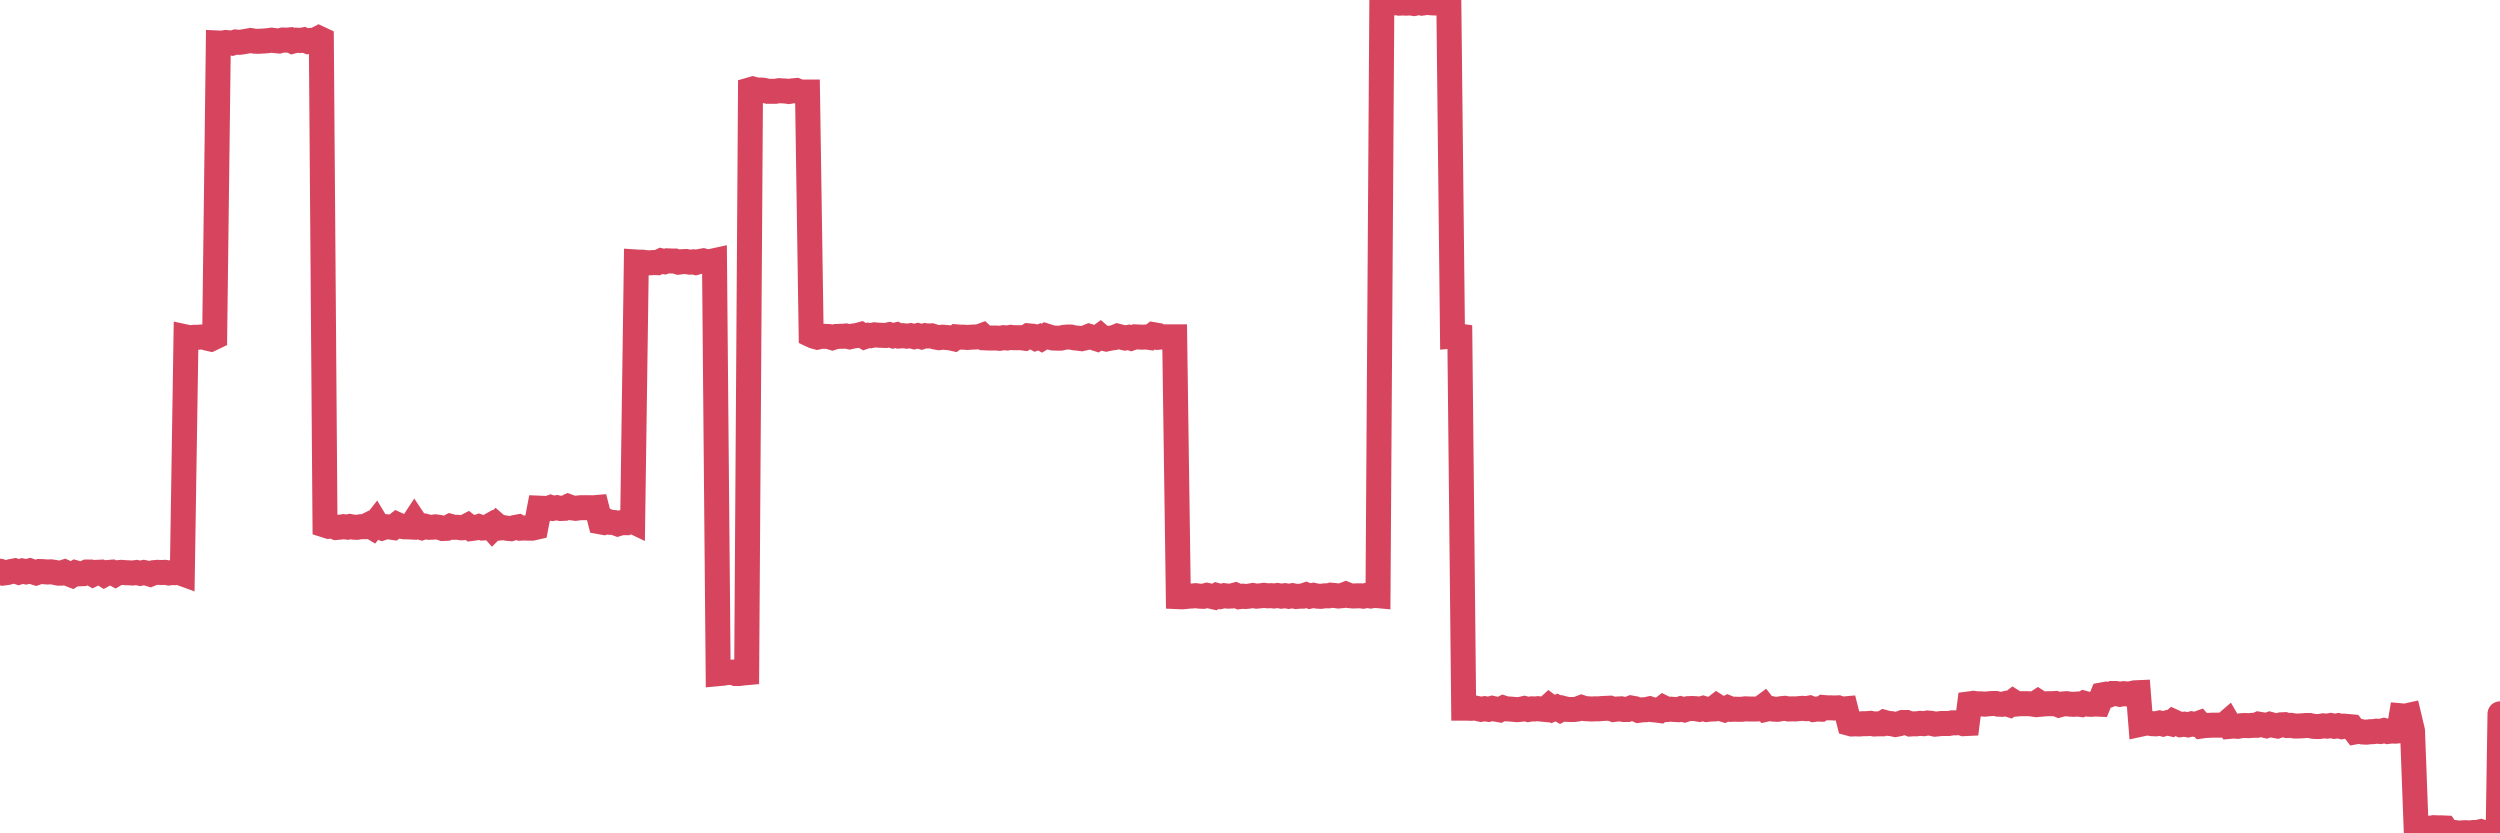 <?xml version="1.0"?><svg width="150px" height="50px" xmlns="http://www.w3.org/2000/svg" xmlns:xlink="http://www.w3.org/1999/xlink"> <polyline fill="none" stroke="#d6455d" stroke-width="1.5px" stroke-linecap="round" stroke-miterlimit="5" points="0.00,34.27 0.22,34.38 0.45,34.35 0.67,34.29 0.89,34.25 1.12,34.33 1.34,34.26 1.56,34.31 1.79,34.25 1.93,34.30 2.16,34.37 2.38,34.29 2.60,34.30 2.83,34.32 3.05,34.31 3.27,34.34 3.50,34.39 3.65,34.39 3.87,34.32 4.09,34.42 4.32,34.51 4.54,34.37 4.76,34.43 4.99,34.42 5.21,34.32 5.36,34.32 5.58,34.45 5.80,34.34 6.03,34.33 6.25,34.47 6.47,34.35 6.70,34.33 6.92,34.45 7.07,34.36 7.29,34.34 7.52,34.36 7.74,34.37 7.96,34.38 8.19,34.35 8.41,34.40 8.63,34.35 8.78,34.38 9.01,34.45 9.23,34.36 9.45,34.34 9.67,34.35 9.90,34.34 10.12,34.38 10.34,34.35 10.49,34.36 10.72,34.34 10.94,34.42 11.16,20.22 11.39,20.27 11.61,20.24 11.83,20.24 12.06,20.22 12.21,20.23 12.43,20.29 12.65,20.34 12.88,20.23 13.10,2.58 13.32,2.59 13.54,2.55 13.77,2.57 13.92,2.59 14.14,2.52 14.36,2.54 14.59,2.51 14.81,2.47 15.03,2.43 15.26,2.47 15.48,2.48 15.63,2.47 15.85,2.46 16.08,2.44 16.30,2.41 16.52,2.44 16.74,2.46 16.97,2.40 17.19,2.41 17.41,2.39 17.56,2.47 17.79,2.41 18.01,2.43 18.23,2.39 18.46,2.48 18.68,2.42 18.90,2.41 19.13,2.29 19.28,2.36 19.50,31.51 19.72,31.58 19.95,31.56 20.17,31.65 20.39,31.63 20.61,31.60 20.84,31.63 20.99,31.59 21.21,31.63 21.43,31.64 21.66,31.60 21.88,31.60 22.10,31.49 22.33,31.63 22.55,31.35 22.70,31.60 22.92,31.68 23.15,31.60 23.37,31.62 23.59,31.65 23.82,31.47 24.04,31.57 24.26,31.61 24.41,31.61 24.63,31.62 24.86,31.27 25.08,31.60 25.30,31.66 25.53,31.58 25.75,31.64 25.97,31.63 26.12,31.61 26.35,31.64 26.57,31.71 26.79,31.70 27.02,31.58 27.24,31.64 27.46,31.64 27.69,31.67 27.83,31.66 28.06,31.54 28.28,31.71 28.50,31.68 28.73,31.60 28.95,31.68 29.17,31.67 29.40,31.54 29.55,31.71 29.77,31.49 29.99,31.68 30.22,31.66 30.44,31.70 30.66,31.72 30.89,31.65 31.11,31.61 31.26,31.69 31.48,31.68 31.70,31.69 31.93,31.69 32.15,31.64 32.37,30.49 32.60,30.50 32.82,30.53 33.04,30.45 33.19,30.50 33.42,30.46 33.64,30.51 33.86,30.50 34.09,30.39 34.31,30.47 34.53,30.50 34.76,30.47 34.90,30.46 35.13,30.46 35.35,30.46 35.57,30.47 35.80,30.45 36.02,31.31 36.24,31.35 36.47,31.28 36.62,31.34 36.84,31.35 37.06,31.43 37.29,31.36 37.51,31.36 37.73,31.17 37.96,31.28 38.18,15.72 38.33,15.73 38.55,15.73 38.77,15.76 39.00,15.77 39.22,15.75 39.44,15.76 39.67,15.65 39.89,15.70 40.04,15.65 40.26,15.66 40.49,15.66 40.71,15.73 40.93,15.70 41.16,15.69 41.38,15.73 41.60,15.71 41.75,15.75 41.97,15.69 42.20,15.65 42.42,15.71 42.64,15.69 42.87,15.64 43.09,40.42 43.31,40.40 43.46,40.30 43.69,40.35 43.91,40.33 44.13,40.41 44.36,40.41 44.58,40.38 44.80,40.36 45.03,5.38 45.17,5.34 45.40,5.40 45.62,5.40 45.84,5.42 46.07,5.48 46.29,5.48 46.51,5.48 46.74,5.44 46.89,5.45 47.11,5.46 47.33,5.49 47.56,5.45 47.78,5.43 48.00,5.52 48.23,5.52 48.45,5.52 48.67,20.10 48.82,20.17 49.04,20.23 49.27,20.18 49.49,20.18 49.71,20.19 49.94,20.26 50.16,20.19 50.38,20.18 50.53,20.18 50.76,20.16 50.98,20.21 51.20,20.16 51.43,20.13 51.65,20.07 51.87,20.20 52.10,20.12 52.24,20.14 52.47,20.09 52.69,20.11 52.91,20.12 53.14,20.13 53.36,20.08 53.58,20.15 53.81,20.09 53.96,20.16 54.18,20.14 54.40,20.17 54.63,20.14 54.85,20.20 55.07,20.14 55.30,20.21 55.52,20.14 55.67,20.16 55.89,20.15 56.11,20.22 56.34,20.26 56.56,20.23 56.78,20.25 57.01,20.27 57.23,20.32 57.38,20.21 57.60,20.23 57.83,20.23 58.05,20.25 58.27,20.23 58.50,20.22 58.72,20.21 58.94,20.13 59.09,20.27 59.31,20.28 59.54,20.28 59.76,20.28 59.98,20.30 60.21,20.26 60.43,20.28 60.65,20.24 60.80,20.26 61.03,20.26 61.25,20.26 61.47,20.29 61.70,20.15 61.92,20.17 62.14,20.29 62.37,20.21 62.51,20.29 62.74,20.15 62.96,20.22 63.18,20.28 63.41,20.29 63.63,20.29 63.85,20.24 64.08,20.22 64.23,20.22 64.45,20.27 64.67,20.29 64.90,20.32 65.12,20.27 65.34,20.18 65.57,20.25 65.79,20.32 66.01,20.16 66.16,20.29 66.38,20.34 66.61,20.29 66.83,20.26 67.05,20.17 67.28,20.23 67.50,20.28 67.72,20.24 67.87,20.29 68.10,20.21 68.32,20.22 68.54,20.23 68.77,20.22 68.99,20.25 69.21,20.08 69.44,20.12 69.58,20.23 69.81,20.21 70.03,20.21 70.25,20.21 70.48,20.21 70.70,35.80 70.92,35.81 71.15,35.79 71.30,35.77 71.52,35.76 71.74,35.74 71.97,35.77 72.19,35.78 72.41,35.72 72.64,35.77 72.86,35.82 73.01,35.73 73.23,35.79 73.45,35.74 73.68,35.77 73.90,35.76 74.12,35.70 74.35,35.80 74.57,35.77 74.72,35.79 74.94,35.77 75.17,35.73 75.39,35.77 75.61,35.75 75.84,35.72 76.06,35.75 76.28,35.74 76.43,35.76 76.65,35.73 76.88,35.77 77.10,35.74 77.32,35.78 77.55,35.74 77.77,35.79 77.99,35.77 78.14,35.77 78.37,35.69 78.59,35.77 78.81,35.72 79.04,35.77 79.26,35.78 79.48,35.75 79.71,35.75 79.85,35.71 80.08,35.73 80.30,35.76 80.52,35.74 80.75,35.65 80.97,35.74 81.19,35.76 81.42,35.75 81.64,35.75 81.79,35.77 82.01,35.72 82.24,35.76 82.46,35.72 82.68,35.74 82.91,0.11 83.13,0.17 83.35,0.13 83.50,0.19 83.72,0.15 83.95,0.19 84.17,0.18 84.39,0.19 84.62,0.17 84.84,0.21 85.06,0.17 85.21,0.00 85.44,0.17 85.66,0.14 85.88,0.17 86.11,0.18 86.33,0.16 86.55,0.12 86.78,0.13 86.93,0.17 87.15,20.16 87.37,20.14 87.59,20.17 87.82,42.49 88.04,42.49 88.26,42.50 88.49,42.48 88.64,42.51 88.86,42.56 89.08,42.52 89.31,42.56 89.53,42.50 89.75,42.55 89.98,42.59 90.20,42.48 90.35,42.53 90.57,42.54 90.79,42.56 91.02,42.58 91.24,42.56 91.46,42.51 91.69,42.57 91.91,42.53 92.06,42.54 92.28,42.52 92.51,42.55 92.73,42.57 92.95,42.37 93.18,42.54 93.40,42.45 93.62,42.58 93.77,42.50 94.00,42.56 94.22,42.57 94.44,42.57 94.66,42.54 94.89,42.45 95.11,42.52 95.33,42.53 95.48,42.54 95.71,42.53 95.93,42.53 96.15,42.51 96.38,42.50 96.60,42.49 96.82,42.57 97.05,42.54 97.27,42.53 97.42,42.57 97.64,42.57 97.87,42.48 98.09,42.52 98.31,42.62 98.53,42.59 98.76,42.58 98.98,42.53 99.13,42.58 99.35,42.60 99.58,42.63 99.80,42.46 100.02,42.57 100.25,42.55 100.47,42.57 100.69,42.58 100.84,42.53 101.07,42.59 101.29,42.52 101.51,42.51 101.74,42.52 101.96,42.56 102.18,42.50 102.40,42.57 102.55,42.55 102.78,42.54 103.00,42.37 103.22,42.51 103.45,42.58 103.67,42.47 103.89,42.56 104.12,42.55 104.27,42.56 104.49,42.56 104.71,42.53 104.94,42.54 105.16,42.54 105.38,42.54 105.60,42.53 105.83,42.36 105.98,42.55 106.20,42.50 106.42,42.55 106.65,42.56 106.87,42.52 107.09,42.50 107.32,42.54 107.54,42.53 107.69,42.54 107.91,42.52 108.14,42.50 108.36,42.52 108.58,42.48 108.81,42.57 109.03,42.54 109.25,42.55 109.40,42.45 109.62,42.47 109.85,42.47 110.07,42.48 110.29,42.47 110.52,42.55 110.74,42.53 110.96,43.40 111.11,43.44 111.34,43.43 111.56,43.44 111.78,43.42 112.01,43.42 112.23,43.40 112.45,43.44 112.68,43.43 112.90,43.43 113.05,43.34 113.27,43.40 113.49,43.42 113.72,43.47 113.94,43.43 114.16,43.35 114.39,43.35 114.61,43.44 114.76,43.43 114.98,43.43 115.21,43.40 115.43,43.42 115.65,43.38 115.88,43.40 116.10,43.45 116.32,43.43 116.47,43.41 116.69,43.41 116.92,43.41 117.14,43.37 117.36,43.37 117.59,43.34 117.81,43.42 118.03,43.41 118.18,42.23 118.41,42.20 118.63,42.23 118.85,42.23 119.08,42.25 119.30,42.23 119.52,42.21 119.75,42.21 119.89,42.25 120.12,42.26 120.34,42.21 120.56,42.28 120.79,42.10 121.01,42.24 121.23,42.22 121.46,42.22 121.61,42.22 121.83,42.23 122.05,42.26 122.28,42.11 122.50,42.25 122.72,42.23 122.95,42.22 123.17,42.22 123.32,42.21 123.54,42.30 123.76,42.24 123.99,42.22 124.21,42.25 124.43,42.26 124.66,42.24 124.88,42.27 125.03,42.19 125.25,42.25 125.48,42.26 125.70,42.24 125.92,42.25 126.15,41.69 126.37,41.65 126.59,41.68 126.74,41.61 126.96,41.61 127.19,41.66 127.41,41.62 127.63,41.64 127.86,41.62 128.08,41.57 128.30,41.56 128.45,43.45 128.68,43.40 128.90,43.38 129.12,43.42 129.35,43.43 129.57,43.38 129.79,43.44 130.02,43.37 130.24,43.42 130.39,43.29 130.61,43.39 130.83,43.48 131.06,43.45 131.28,43.49 131.50,43.43 131.73,43.47 131.95,43.39 132.10,43.56 132.32,43.53 132.55,43.52 132.77,43.51 132.99,43.51 133.22,43.51 133.44,43.51 133.66,43.32 133.81,43.58 134.03,43.56 134.26,43.58 134.48,43.54 134.70,43.53 134.93,43.54 135.15,43.52 135.37,43.52 135.52,43.45 135.75,43.49 135.97,43.54 136.19,43.46 136.42,43.52 136.64,43.56 136.86,43.49 137.09,43.48 137.23,43.53 137.46,43.52 137.68,43.56 137.90,43.56 138.13,43.55 138.35,43.53 138.57,43.53 138.80,43.58 138.95,43.59 139.17,43.59 139.39,43.55 139.62,43.57 139.84,43.53 140.06,43.58 140.29,43.54 140.51,43.60 140.66,43.57 140.88,43.59 141.10,43.61 141.33,43.91 141.55,43.87 141.77,43.92 142.00,43.93 142.22,43.90 142.37,43.90 142.59,43.87 142.82,43.89 143.04,43.83 143.26,43.89 143.49,43.86 143.71,43.87 143.93,43.85 144.08,42.95 144.30,42.97 144.53,42.92 144.75,43.85 144.97,49.73 145.20,49.68 145.42,49.70 145.64,49.69 145.87,49.69 146.02,49.66 146.24,49.67 146.46,49.67 146.69,49.68 146.91,50.00 147.13,49.94 147.36,49.96 147.58,50.00 147.73,49.97 147.95,49.96 148.17,49.98 148.40,49.95 148.62,49.95 148.84,49.90 149.07,49.98 149.29,49.95 149.44,49.88 149.66,49.98 149.89,49.89 150.00,42.83 "/></svg>